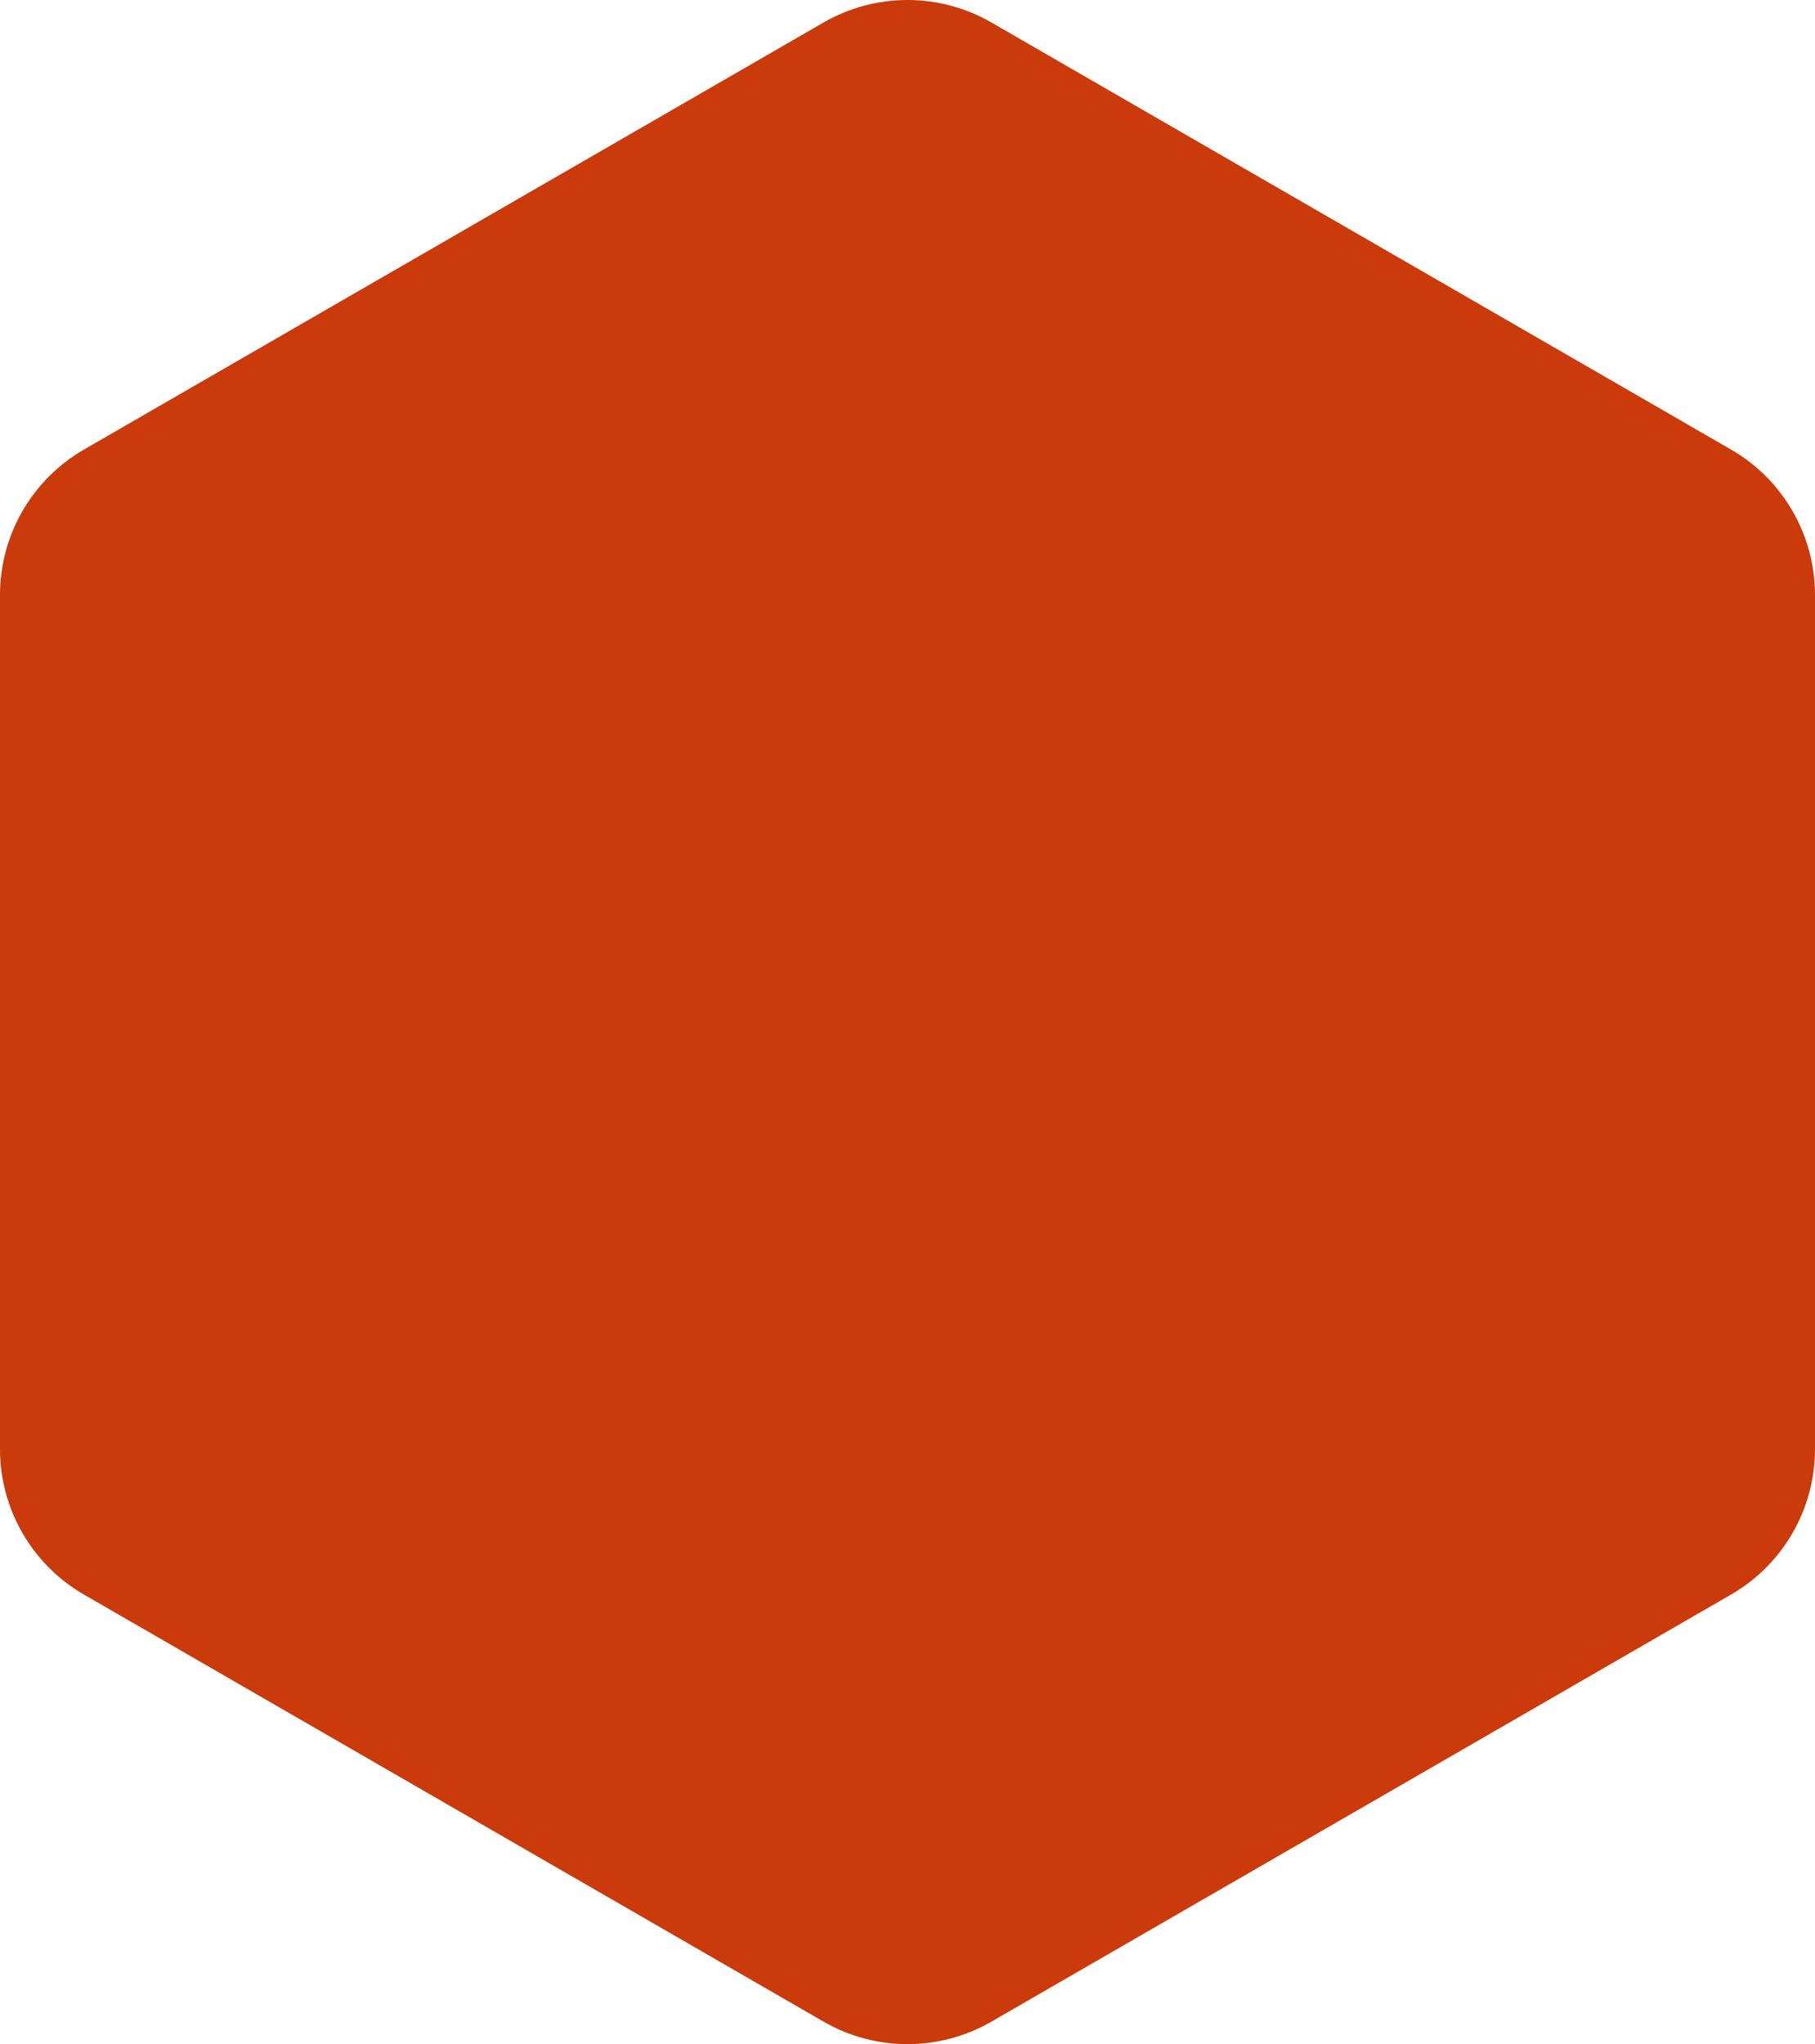 <?xml version="1.0" encoding="UTF-8"?><svg id="Layer_2" xmlns="http://www.w3.org/2000/svg" viewBox="0 0 699.34 787.52"><defs><style>.cls-1{fill:#ca3a0b;}</style></defs><g id="Layer_1-2"><path class="cls-1" d="m699.34,558.29V229.22c0-23.11-12.33-44.47-32.34-56.02L382.01,8.67c-20.01-11.56-44.67-11.56-64.69,0L32.34,173.2C12.33,184.76,0,206.11,0,229.22v329.07c0,23.11,12.33,44.47,32.34,56.02l284.98,164.53c20.01,11.56,44.67,11.56,64.69,0l284.98-164.53c20.01-11.56,32.34-32.91,32.34-56.02Z"/></g></svg>